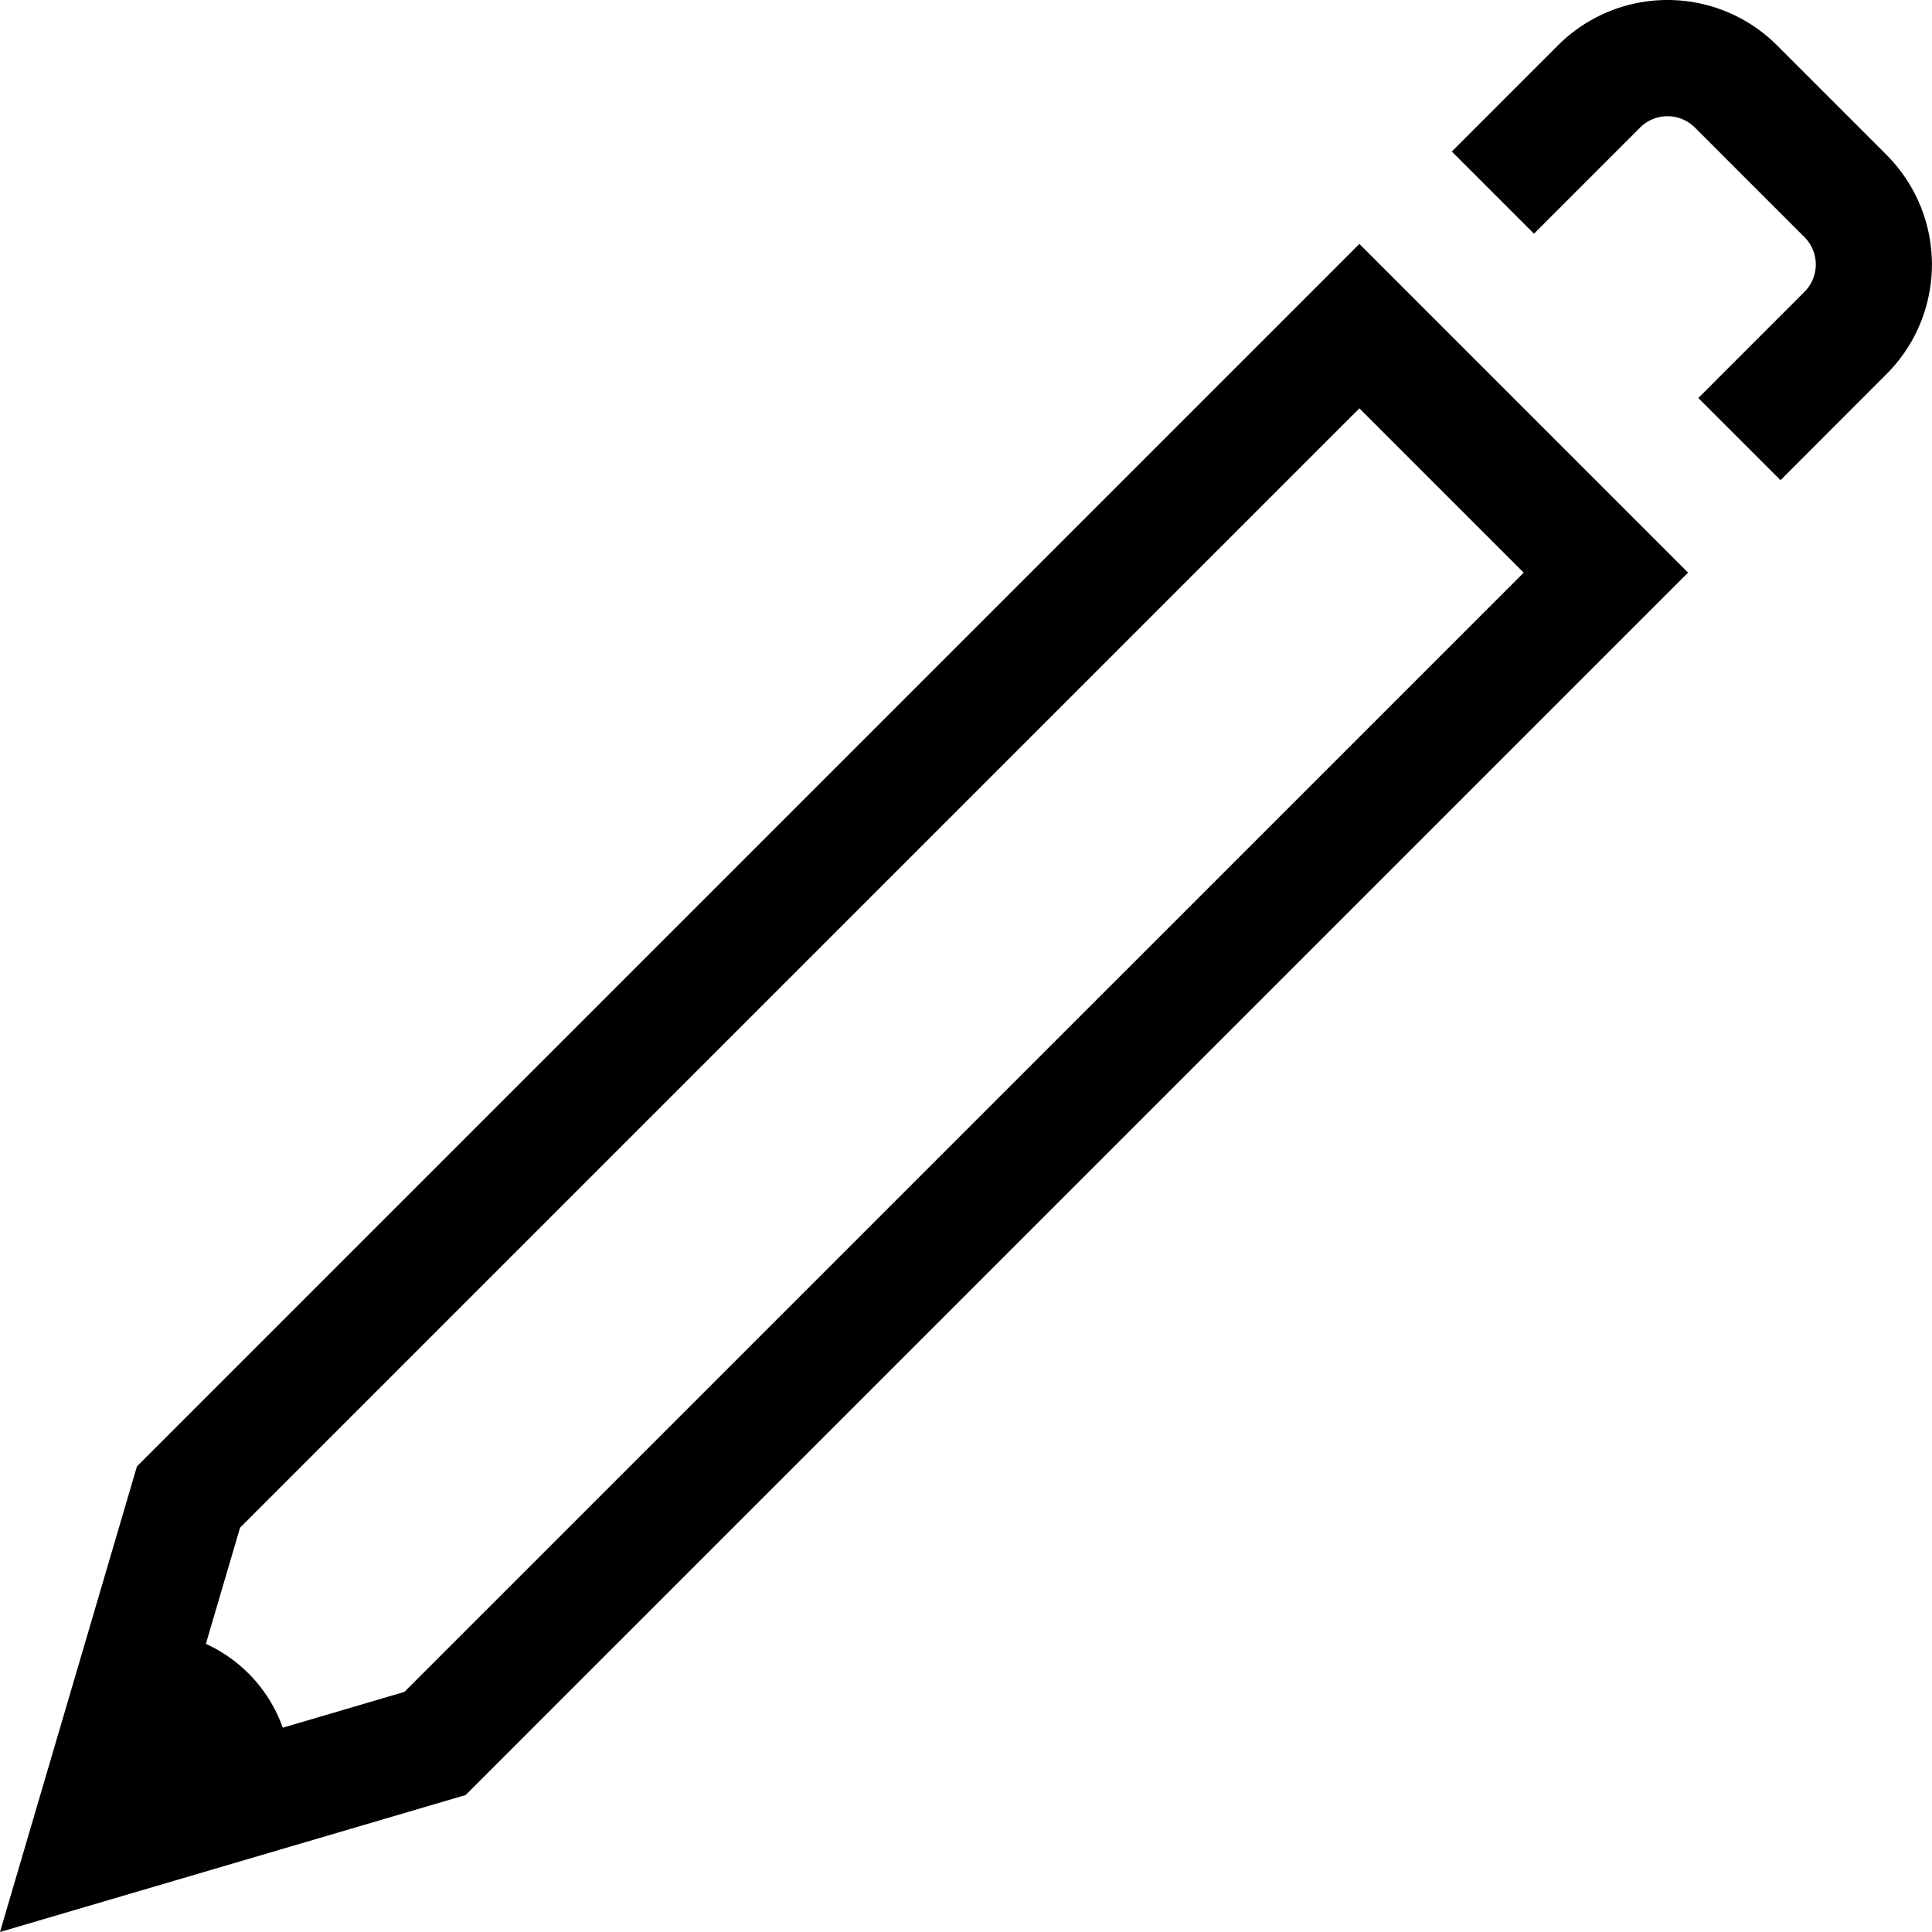 <?xml version="1.0" encoding="utf-8"?><!-- Uploaded to: SVG Repo, www.svgrepo.com, Generator: SVG Repo Mixer Tools -->
<svg fill="#000000" width="800px" height="800px" viewBox="0 0 133.01 133.01" xmlns="http://www.w3.org/2000/svg">
  <g id="pencil" transform="translate(-151.972 -483.654)">
    <path id="Path_5" data-name="Path 5" d="M161.4,584.608l-9.428,32.056,32.055-9.429,84.16-84.159L245.56,500.448Zm18.412,15.527L171.44,602.6a10.033,10.033,0,0,0-5.295-5.773l2.354-8,77.061-77.061,11.313,11.314Z"/>
    <path id="Path_6" data-name="Path 6" d="M281.857,494.32l-7.542-7.542a10.667,10.667,0,0,0-15.085,0l-7.306,7.307,5.656,5.657,7.307-7.307a2.669,2.669,0,0,1,3.771,0l7.543,7.543a2.667,2.667,0,0,1,0,3.77l-7.306,7.308,5.657,5.656,7.3-7.306a10.667,10.667,0,0,0,0-15.086Z"/>
  </g>
</svg>